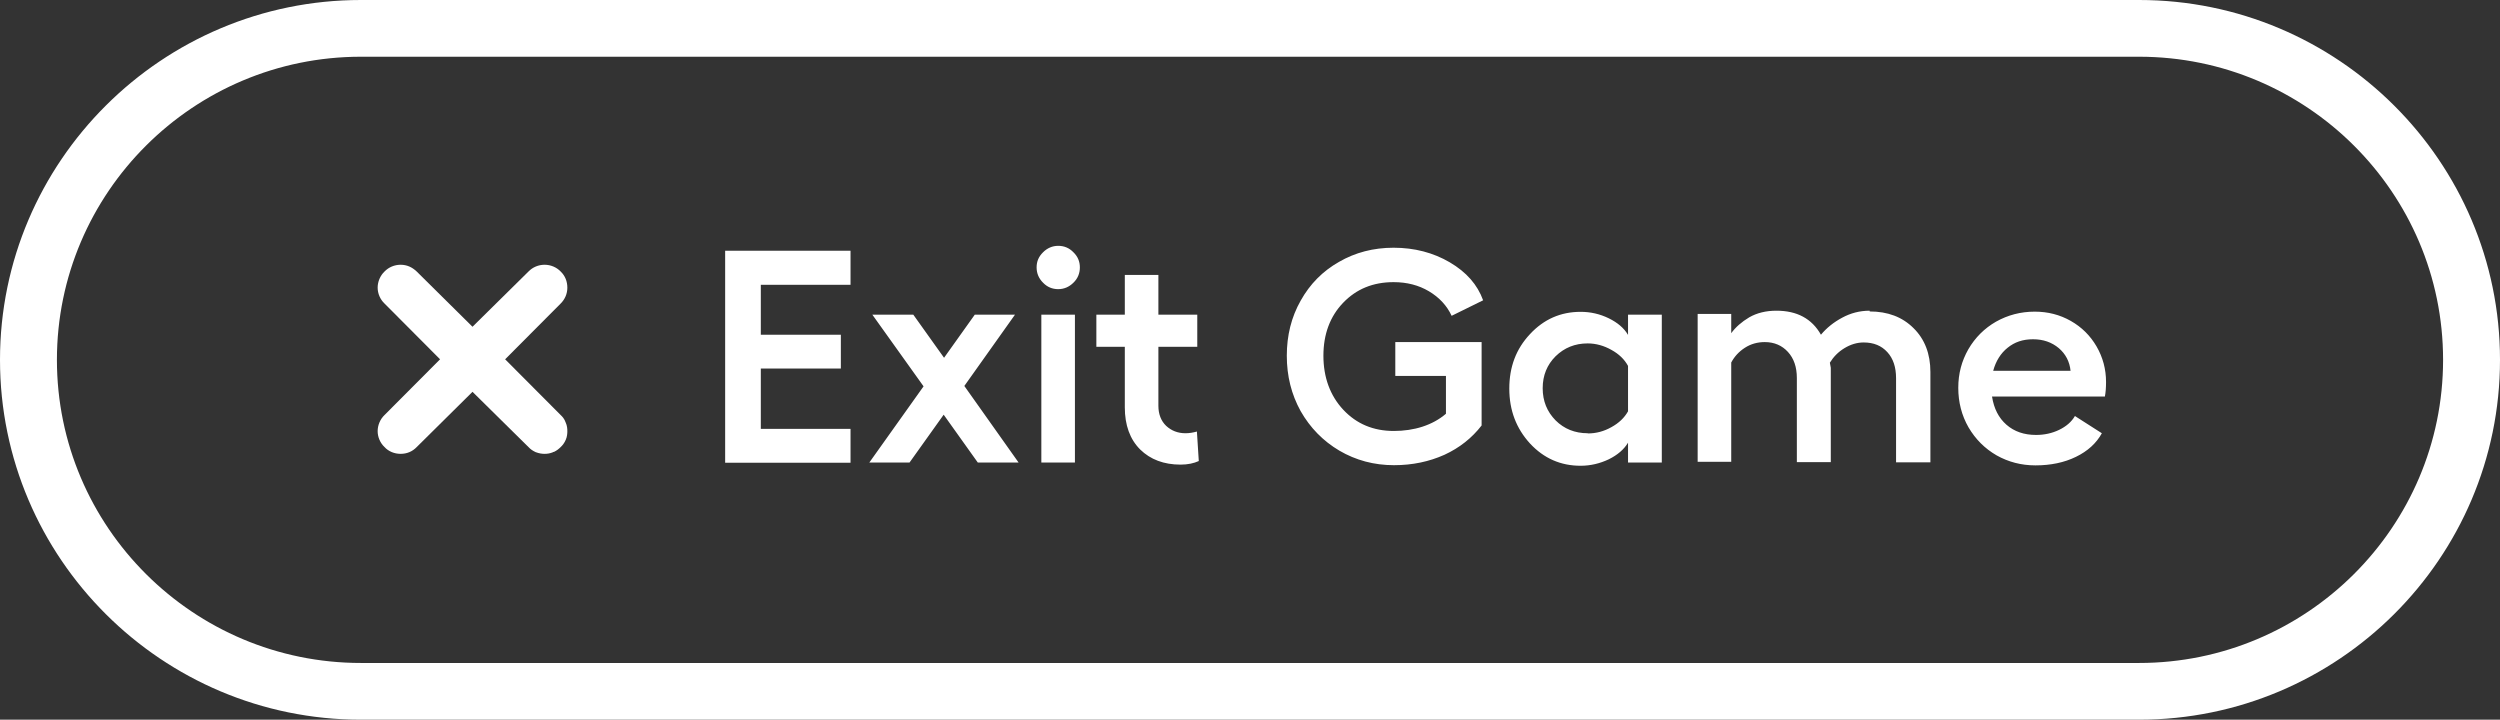 <svg width="132" height="38" viewBox="0 0 132 38" fill="none" xmlns="http://www.w3.org/2000/svg">
<rect x="0" y="0" width="132" height="38" fill="#333333" stroke="none"/>
<path d="M112.941 38H19.059C8.553 38 0 29.474 0 19C0 8.527 8.553 0 19.059 0H112.941C123.447 0 132 8.527 132 19C132 29.474 123.447 38 112.941 38ZM19.059 2.995C10.206 2.995 3.005 10.174 3.005 19C3.005 27.826 10.206 35.005 19.059 35.005H112.941C121.795 35.005 128.995 27.826 128.995 19C128.995 10.174 121.795 2.995 112.941 2.995H19.059Z" fill="white"/>
<path d="M29.866 22.305C29.946 22.475 29.956 22.645 29.956 22.765C29.956 22.875 29.946 23.054 29.875 23.214C29.805 23.384 29.695 23.523 29.605 23.603C29.505 23.703 29.395 23.793 29.244 23.863H29.215L29.184 23.883C29.034 23.943 28.894 23.963 28.754 23.963C28.614 23.963 28.473 23.943 28.283 23.873C28.133 23.803 28.013 23.723 27.902 23.603L24.948 20.688L22.004 23.603C21.773 23.843 21.483 23.963 21.152 23.963C20.822 23.963 20.511 23.833 20.301 23.603C20.071 23.384 19.94 23.074 19.94 22.765C19.94 22.455 20.071 22.136 20.301 21.916L23.235 18.971L20.301 16.025C20.071 15.806 19.94 15.496 19.94 15.187C19.94 14.877 20.071 14.558 20.301 14.338C20.521 14.108 20.832 13.979 21.152 13.979C21.473 13.979 21.753 14.098 22.004 14.338L24.948 17.253L27.902 14.338C28.123 14.108 28.433 13.979 28.754 13.979C29.074 13.979 29.385 14.108 29.605 14.338C29.835 14.558 29.956 14.857 29.956 15.187C29.956 15.516 29.825 15.806 29.605 16.025L26.671 18.971L29.605 21.916C29.695 21.996 29.805 22.126 29.866 22.305Z" fill="white"/>
<path d="M38.288 13.24H44.908V15.037H40.171V17.673H44.397V19.46H40.171V22.645H44.908V24.432H38.288V13.25V13.24ZM53.772 24.422H51.628L49.826 21.896L48.023 24.422H45.9L48.764 20.399L46.06 16.615H48.223L49.846 18.891L51.468 16.615H53.591L50.917 20.379L53.782 24.422H53.772ZM55.074 13.32C55.294 13.1 55.564 12.98 55.875 12.98C56.185 12.98 56.456 13.09 56.676 13.32C56.906 13.54 57.017 13.809 57.017 14.119C57.017 14.428 56.906 14.708 56.676 14.927C56.456 15.147 56.185 15.267 55.875 15.267C55.564 15.267 55.294 15.157 55.074 14.927C54.853 14.708 54.733 14.438 54.733 14.119C54.733 13.799 54.843 13.55 55.074 13.32ZM54.983 16.615H56.756V24.422H54.983V16.615ZM63.196 22.775L63.296 24.343C63.036 24.462 62.715 24.532 62.334 24.532C61.453 24.532 60.742 24.263 60.201 23.733C59.66 23.194 59.39 22.445 59.39 21.507V18.312H57.888V16.615H59.39V14.518H61.163V16.615H63.216V18.312H61.163V21.427C61.163 21.866 61.303 22.226 61.573 22.485C61.854 22.745 62.194 22.875 62.595 22.875C62.785 22.875 62.986 22.845 63.196 22.785V22.775ZM73.672 19.85V18.062H78.229V22.465C77.718 23.125 77.067 23.644 76.266 24.013C75.464 24.372 74.583 24.562 73.602 24.562C72.55 24.562 71.588 24.303 70.717 23.793C69.856 23.284 69.175 22.585 68.674 21.707C68.183 20.818 67.943 19.85 67.943 18.781C67.943 17.713 68.183 16.744 68.674 15.876C69.165 14.997 69.836 14.318 70.697 13.829C71.558 13.33 72.52 13.08 73.582 13.08C74.683 13.08 75.675 13.34 76.546 13.849C77.427 14.368 78.008 15.027 78.309 15.856L76.646 16.675C76.396 16.136 75.995 15.706 75.444 15.377C74.904 15.057 74.283 14.897 73.582 14.897C72.5 14.897 71.619 15.257 70.918 15.986C70.227 16.705 69.876 17.643 69.876 18.781C69.876 19.919 70.227 20.888 70.927 21.637C71.629 22.386 72.52 22.755 73.592 22.755C74.663 22.755 75.635 22.456 76.346 21.846V19.85H73.672ZM85.96 16.615H87.743V24.422H85.96V23.374C85.75 23.724 85.409 24.023 84.939 24.253C84.478 24.472 83.977 24.592 83.457 24.592C82.405 24.592 81.514 24.203 80.782 23.414C80.061 22.625 79.691 21.667 79.691 20.519C79.691 19.37 80.051 18.422 80.782 17.643C81.514 16.854 82.405 16.465 83.457 16.465C83.977 16.465 84.468 16.575 84.939 16.804C85.409 17.034 85.75 17.324 85.96 17.683V16.635V16.615ZM83.837 22.885C84.278 22.885 84.688 22.775 85.079 22.555C85.48 22.336 85.77 22.056 85.96 21.717V19.32C85.77 18.971 85.48 18.692 85.079 18.472C84.688 18.252 84.268 18.132 83.827 18.132C83.156 18.132 82.595 18.362 82.135 18.811C81.684 19.261 81.454 19.82 81.454 20.499C81.454 21.177 81.684 21.737 82.135 22.196C82.585 22.645 83.156 22.875 83.827 22.875L83.837 22.885ZM98.72 16.445C99.671 16.445 100.442 16.735 101.033 17.324C101.624 17.903 101.925 18.681 101.925 19.64V24.412H100.112V19.969C100.112 19.39 99.962 18.931 99.651 18.592C99.341 18.252 98.93 18.082 98.399 18.082C98.059 18.082 97.718 18.182 97.388 18.382C97.057 18.582 96.807 18.841 96.617 19.151L96.666 19.42V24.402H94.874V19.959C94.874 19.38 94.714 18.921 94.403 18.582C94.093 18.242 93.682 18.062 93.181 18.062C92.791 18.062 92.44 18.162 92.13 18.362C91.819 18.562 91.579 18.821 91.409 19.141V24.383H89.636V16.575H91.409V17.593C91.639 17.274 91.959 16.994 92.36 16.755C92.761 16.525 93.241 16.405 93.792 16.405C94.884 16.405 95.665 16.824 96.146 17.673C96.446 17.314 96.817 17.014 97.267 16.774C97.708 16.535 98.189 16.405 98.72 16.405V16.445ZM111.199 20.169C111.199 20.469 111.179 20.728 111.138 20.938H105.179C105.28 21.577 105.53 22.066 105.941 22.426C106.351 22.785 106.872 22.965 107.503 22.965C107.944 22.965 108.354 22.875 108.725 22.695C109.095 22.515 109.376 22.276 109.556 21.966L110.978 22.875C110.688 23.404 110.227 23.823 109.606 24.123C108.995 24.422 108.274 24.572 107.473 24.572C106.722 24.572 106.041 24.392 105.42 24.043C104.799 23.684 104.308 23.194 103.938 22.565C103.577 21.936 103.397 21.237 103.397 20.479C103.397 19.72 103.577 19.061 103.928 18.442C104.288 17.823 104.779 17.334 105.39 16.984C106.011 16.635 106.692 16.455 107.433 16.455C108.124 16.455 108.755 16.615 109.336 16.944C109.917 17.274 110.367 17.723 110.698 18.292C111.028 18.861 111.199 19.49 111.199 20.169ZM105.24 19.58H109.326C109.276 19.091 109.065 18.691 108.705 18.382C108.334 18.072 107.884 17.913 107.343 17.913C106.802 17.913 106.371 18.062 106.001 18.362C105.64 18.651 105.38 19.061 105.24 19.58Z" fill="white"/>
</svg>
